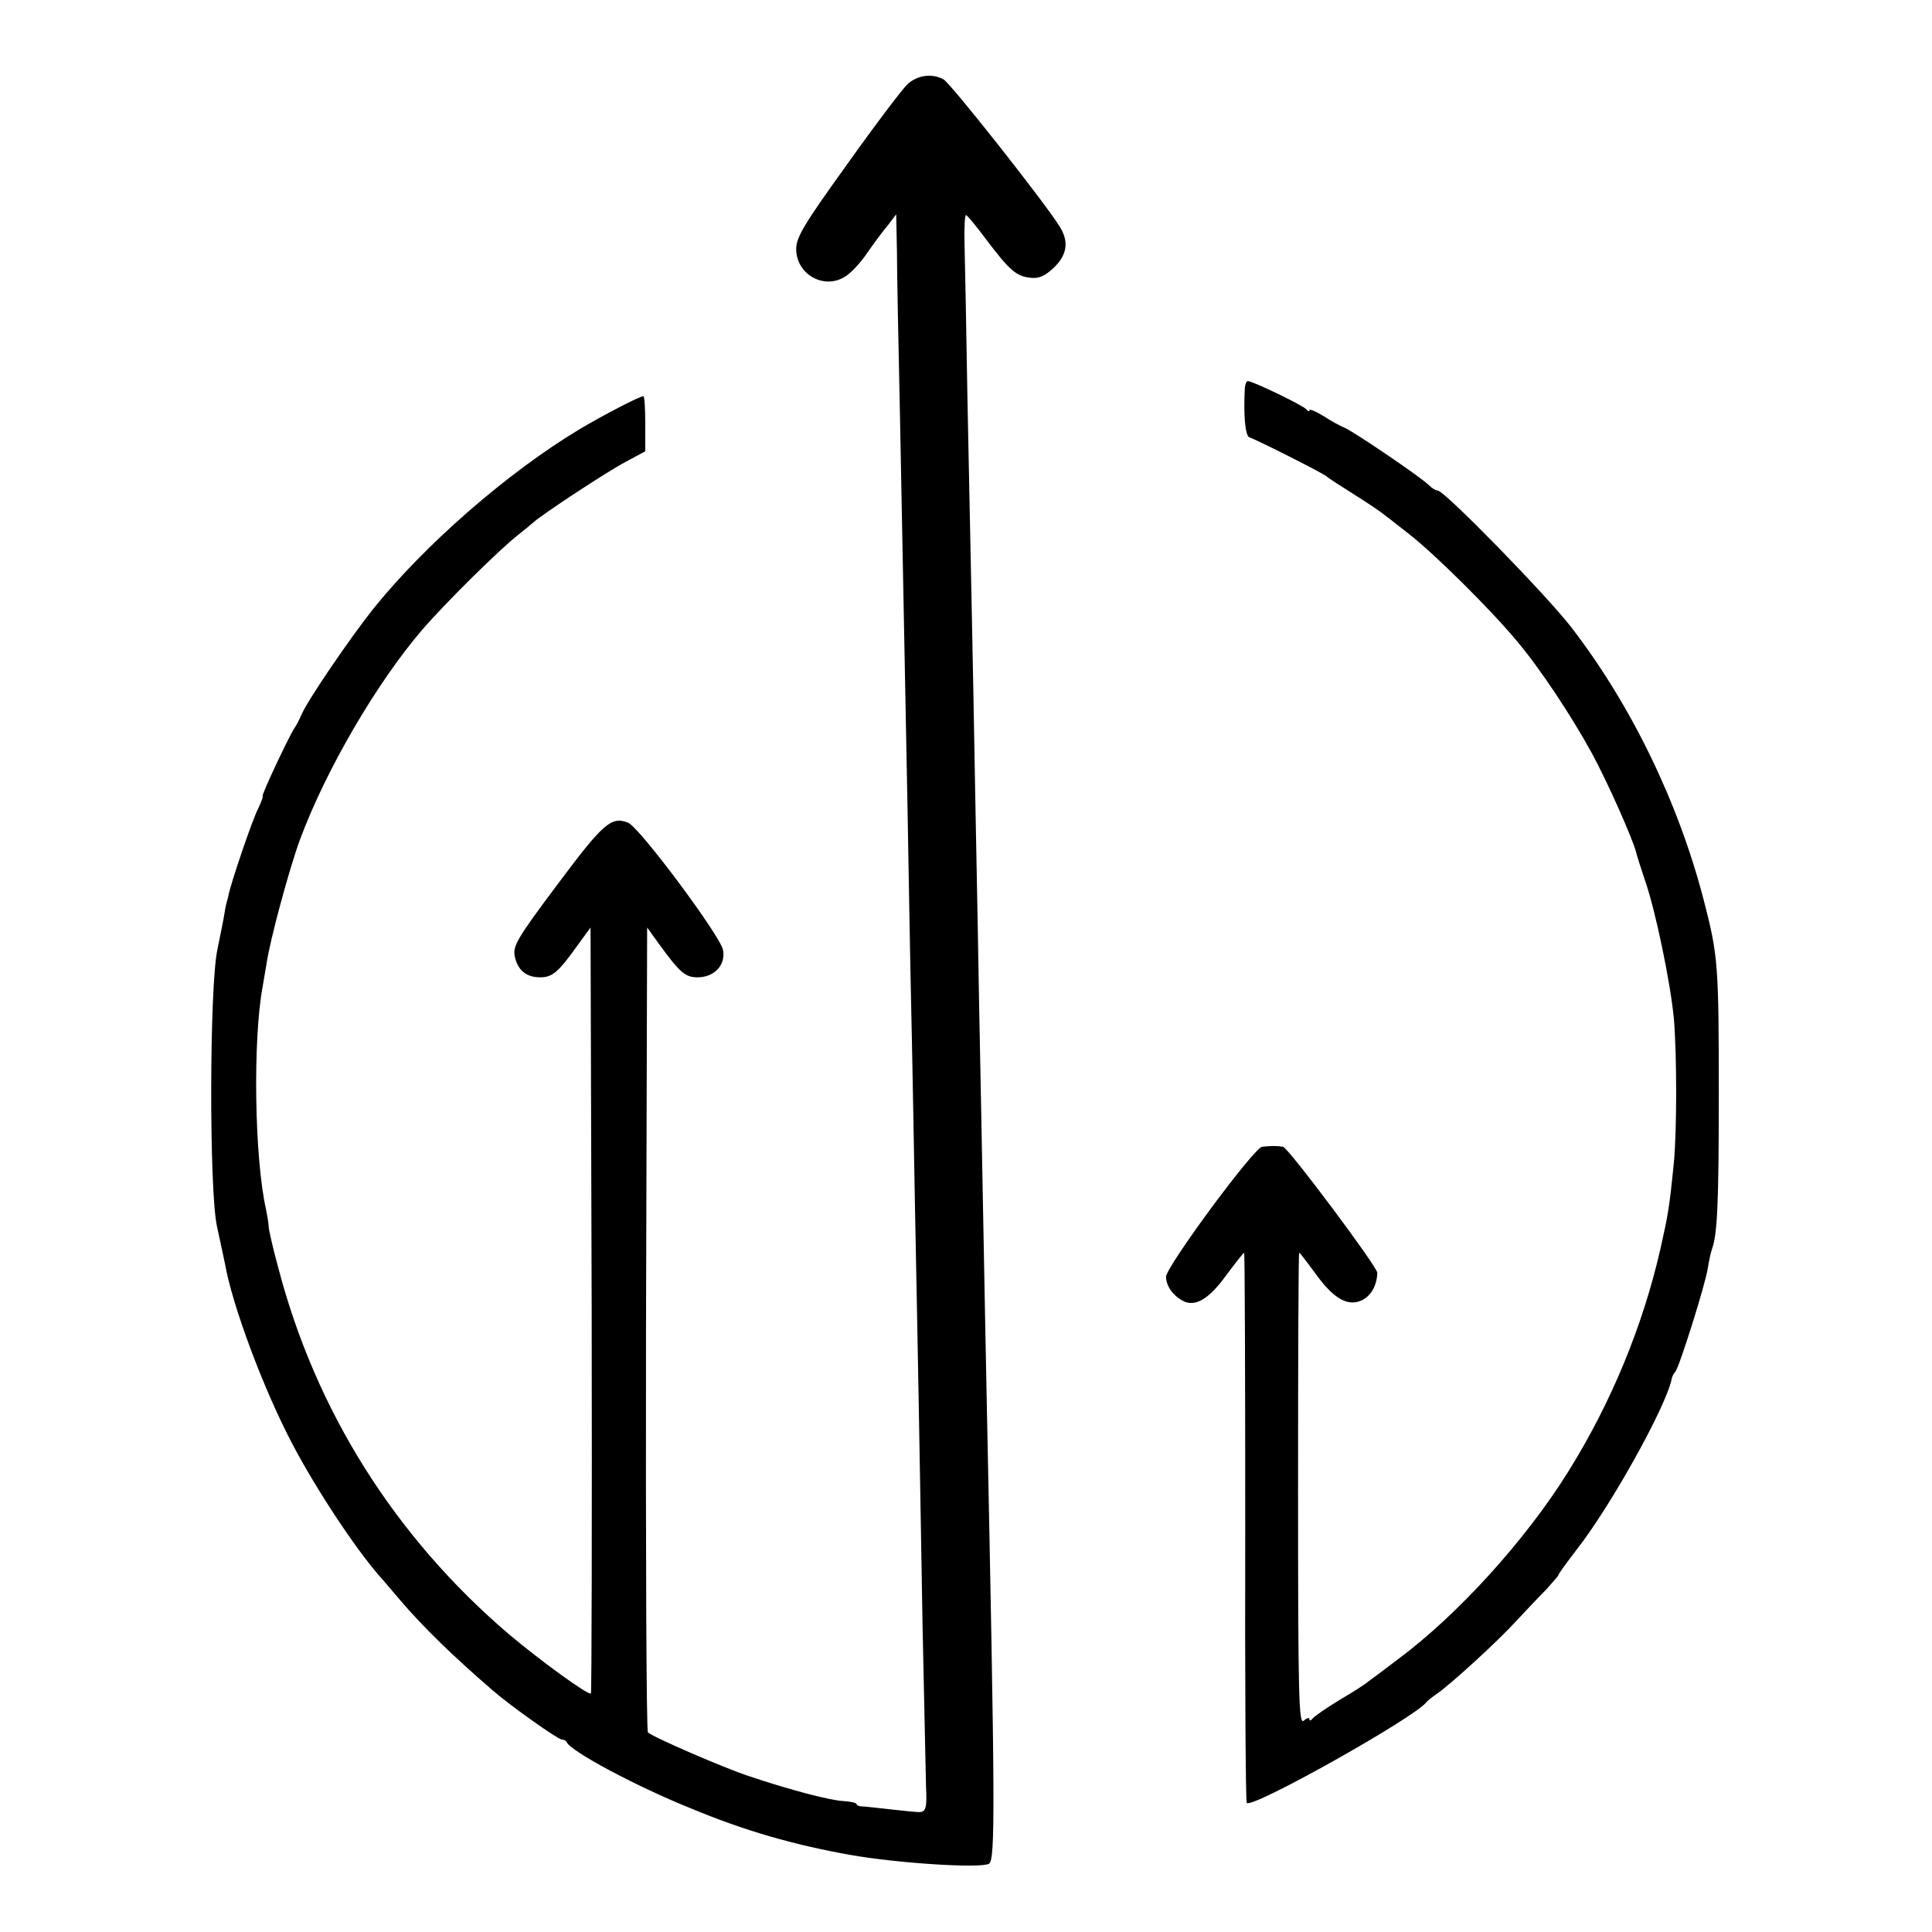 <?xml version="1.0" standalone="no"?>
<!DOCTYPE svg PUBLIC "-//W3C//DTD SVG 20010904//EN"
 "http://www.w3.org/TR/2001/REC-SVG-20010904/DTD/svg10.dtd">
<svg version="1.0" xmlns="http://www.w3.org/2000/svg"
 width="512pt" height="512pt" viewBox="0 0 512 512"
 preserveAspectRatio="xMidYMid meet">
<g transform="translate(0,512) scale(0.1,-0.1)"
fill="#000000" stroke="none">
<path d="M2406 4898 c-14 -13 -86 -108 -160 -212 -116 -161 -136 -195 -136
-226 0 -66 72 -108 128 -74 15 8 42 37 59 62 18 26 43 60 56 75 l22 29 2 -99
c0 -54 4 -249 8 -433 7 -360 11 -563 20 -1040 3 -168 7 -411 10 -540 3 -129 7
-368 10 -530 3 -162 8 -398 10 -525 2 -126 7 -387 10 -580 4 -192 8 -380 9
-418 3 -62 0 -71 -24 -69 -3 0 -34 3 -70 7 -36 4 -71 8 -77 8 -7 0 -13 3 -13
6 0 3 -16 7 -35 8 -37 2 -143 30 -250 66 -67 22 -256 104 -268 116 -4 4 -6
485 -5 1070 l3 1063 31 -43 c56 -77 70 -89 103 -89 44 0 75 33 67 73 -8 38
-222 326 -252 337 -44 17 -65 -1 -186 -163 -108 -144 -119 -164 -114 -191 8
-37 30 -56 68 -56 32 0 48 14 98 84 l35 48 3 -1012 c1 -558 0 -1015 -2 -1018
-6 -6 -134 87 -216 156 -304 259 -514 594 -613 974 -14 51 -25 100 -25 108 0
8 -4 29 -7 45 -31 138 -35 451 -9 590 2 10 6 37 10 59 9 64 61 255 89 331 69
186 204 416 323 555 62 72 203 211 252 250 18 14 37 30 44 36 23 21 193 133
244 160 l52 28 0 73 c0 40 -2 73 -5 73 -10 0 -108 -51 -170 -88 -191 -115
-411 -307 -547 -477 -61 -77 -173 -241 -188 -277 -6 -13 -14 -30 -20 -38 -16
-25 -89 -180 -84 -180 2 0 -3 -14 -11 -31 -15 -27 -76 -207 -80 -234 -1 -5 -3
-12 -4 -15 -1 -3 -4 -16 -6 -30 -2 -14 -11 -57 -19 -97 -21 -99 -22 -637 -1
-733 8 -36 17 -80 21 -98 19 -110 102 -333 179 -479 63 -120 165 -274 230
-349 6 -6 30 -35 55 -64 63 -74 144 -152 246 -240 47 -41 173 -130 183 -130 5
0 11 -3 13 -7 10 -24 184 -117 328 -175 144 -60 273 -97 425 -124 125 -22 345
-36 366 -23 17 10 16 153 -6 1224 -2 110 -7 344 -10 520 -3 176 -8 410 -10
520 -2 110 -6 353 -10 540 -3 187 -8 426 -10 530 -2 105 -7 348 -11 540 -3
193 -7 383 -8 423 -1 39 1 72 4 72 3 0 27 -29 53 -64 62 -82 80 -98 117 -102
22 -3 38 4 60 24 38 35 44 71 18 112 -36 59 -289 380 -308 390 -31 16 -67 11
-94 -12z"/>
<path d="M3299 4093 c-4 -74 1 -128 12 -132 21 -7 193 -94 204 -103 5 -5 38
-26 73 -48 35 -22 69 -45 75 -50 7 -5 39 -30 72 -56 68 -53 218 -202 285 -283
61 -72 145 -199 198 -296 41 -75 109 -228 118 -264 2 -9 13 -43 24 -76 27 -77
67 -269 76 -365 8 -96 8 -296 0 -380 -12 -121 -15 -137 -36 -231 -47 -205
-131 -408 -244 -589 -112 -180 -292 -379 -451 -497 -38 -29 -74 -56 -80 -60
-5 -5 -39 -27 -75 -48 -36 -22 -68 -44 -72 -50 -4 -5 -8 -6 -8 -1 0 5 -7 3
-15 -4 -13 -11 -15 58 -15 614 0 344 1 626 3 626 2 0 21 -25 43 -55 49 -68 87
-89 125 -70 24 13 38 40 39 72 0 16 -237 333 -250 334 -5 1 -17 2 -25 2 -8 0
-22 -1 -30 -2 -21 -1 -255 -318 -255 -345 1 -24 17 -48 44 -63 33 -18 70 4
116 68 24 32 45 59 47 59 2 0 3 -327 3 -726 -1 -400 1 -729 4 -732 16 -15 448
228 476 267 3 4 16 14 29 23 37 26 160 138 210 193 25 27 61 65 79 83 17 19
32 36 32 38 0 3 22 33 48 67 91 116 237 379 252 452 1 6 5 15 10 20 11 14 80
233 86 275 3 19 8 42 11 50 14 39 18 118 18 410 0 345 -2 368 -40 515 -67 258
-192 517 -352 724 -65 84 -335 361 -353 361 -5 0 -15 6 -23 14 -19 20 -205
146 -225 153 -10 4 -34 17 -54 30 -21 13 -38 20 -38 16 0 -5 -4 -3 -8 2 -7 10
-142 75 -155 75 -4 0 -7 -8 -8 -17z"/>
</g>
</svg>
